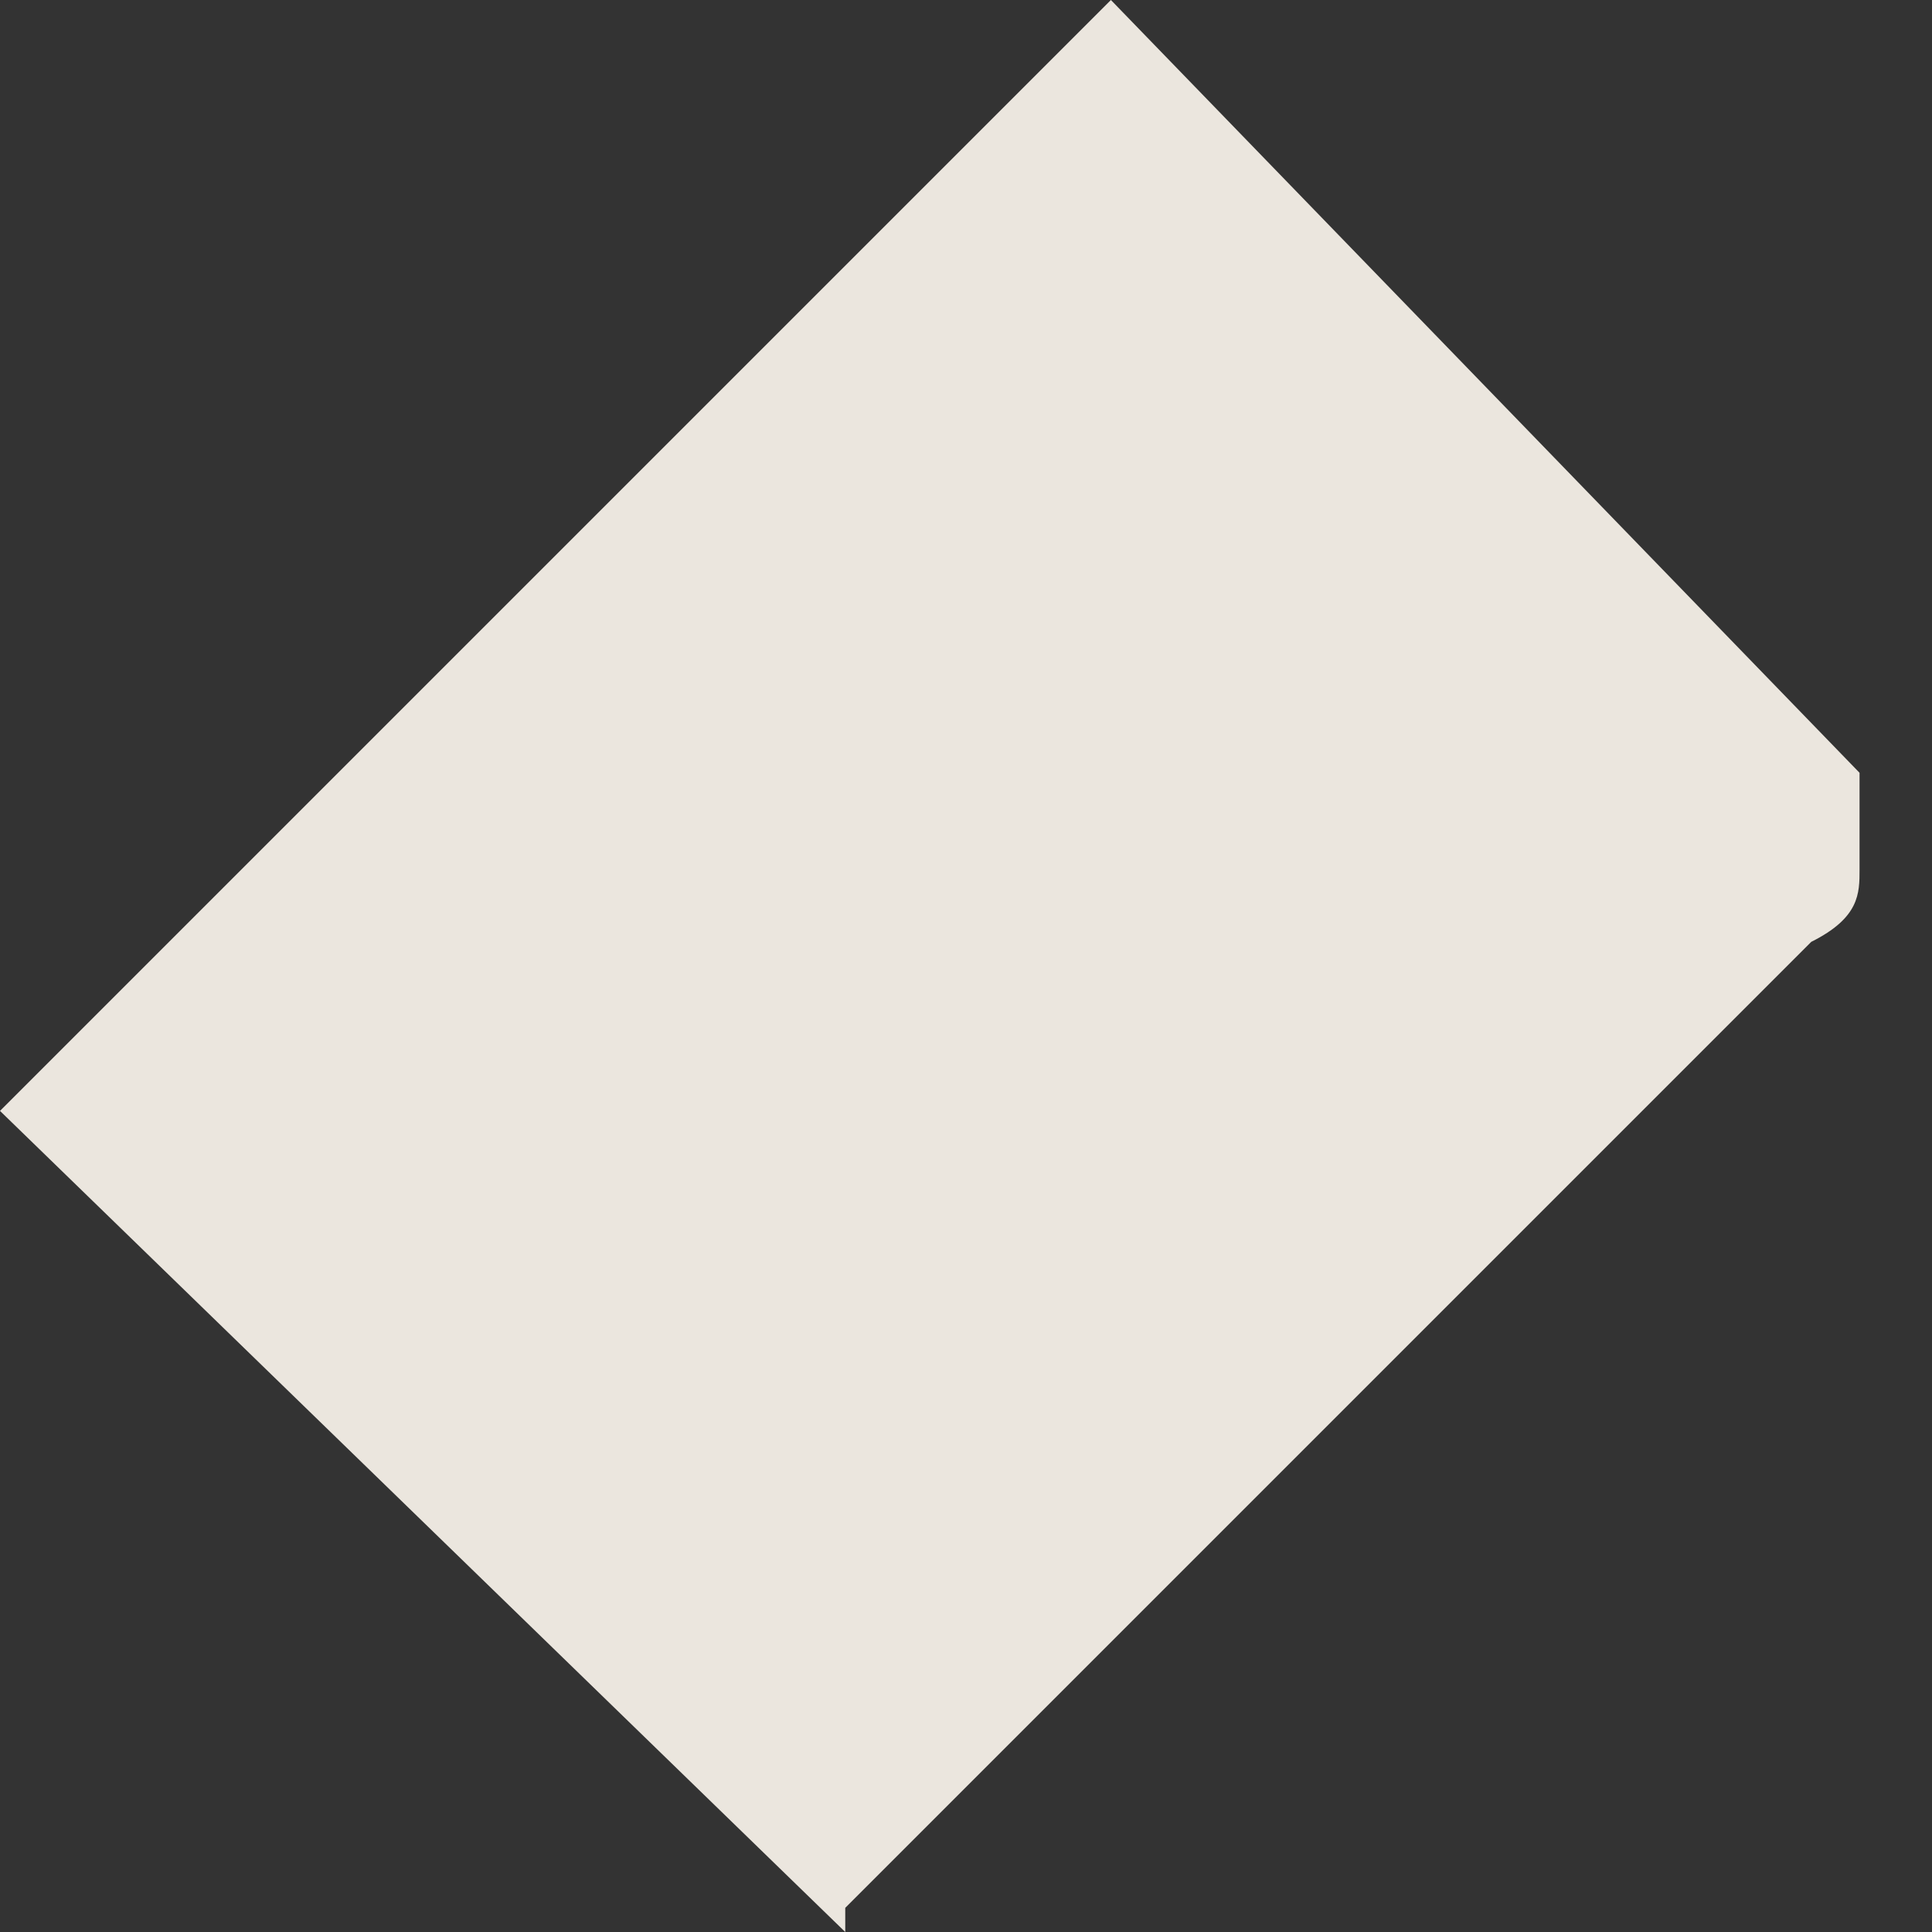<svg width="8" height="8" fill="none" xmlns="http://www.w3.org/2000/svg"><rect width="100%" height="100%" fill="#333333" stroke="none"/><path opacity=".9" d="m4.6 0 3.1 3.2v.4c0 .1 0 .2-.2.3l-4 4V8L0 4.6 4.6 0Z" fill="#FFFAF1"/></svg>